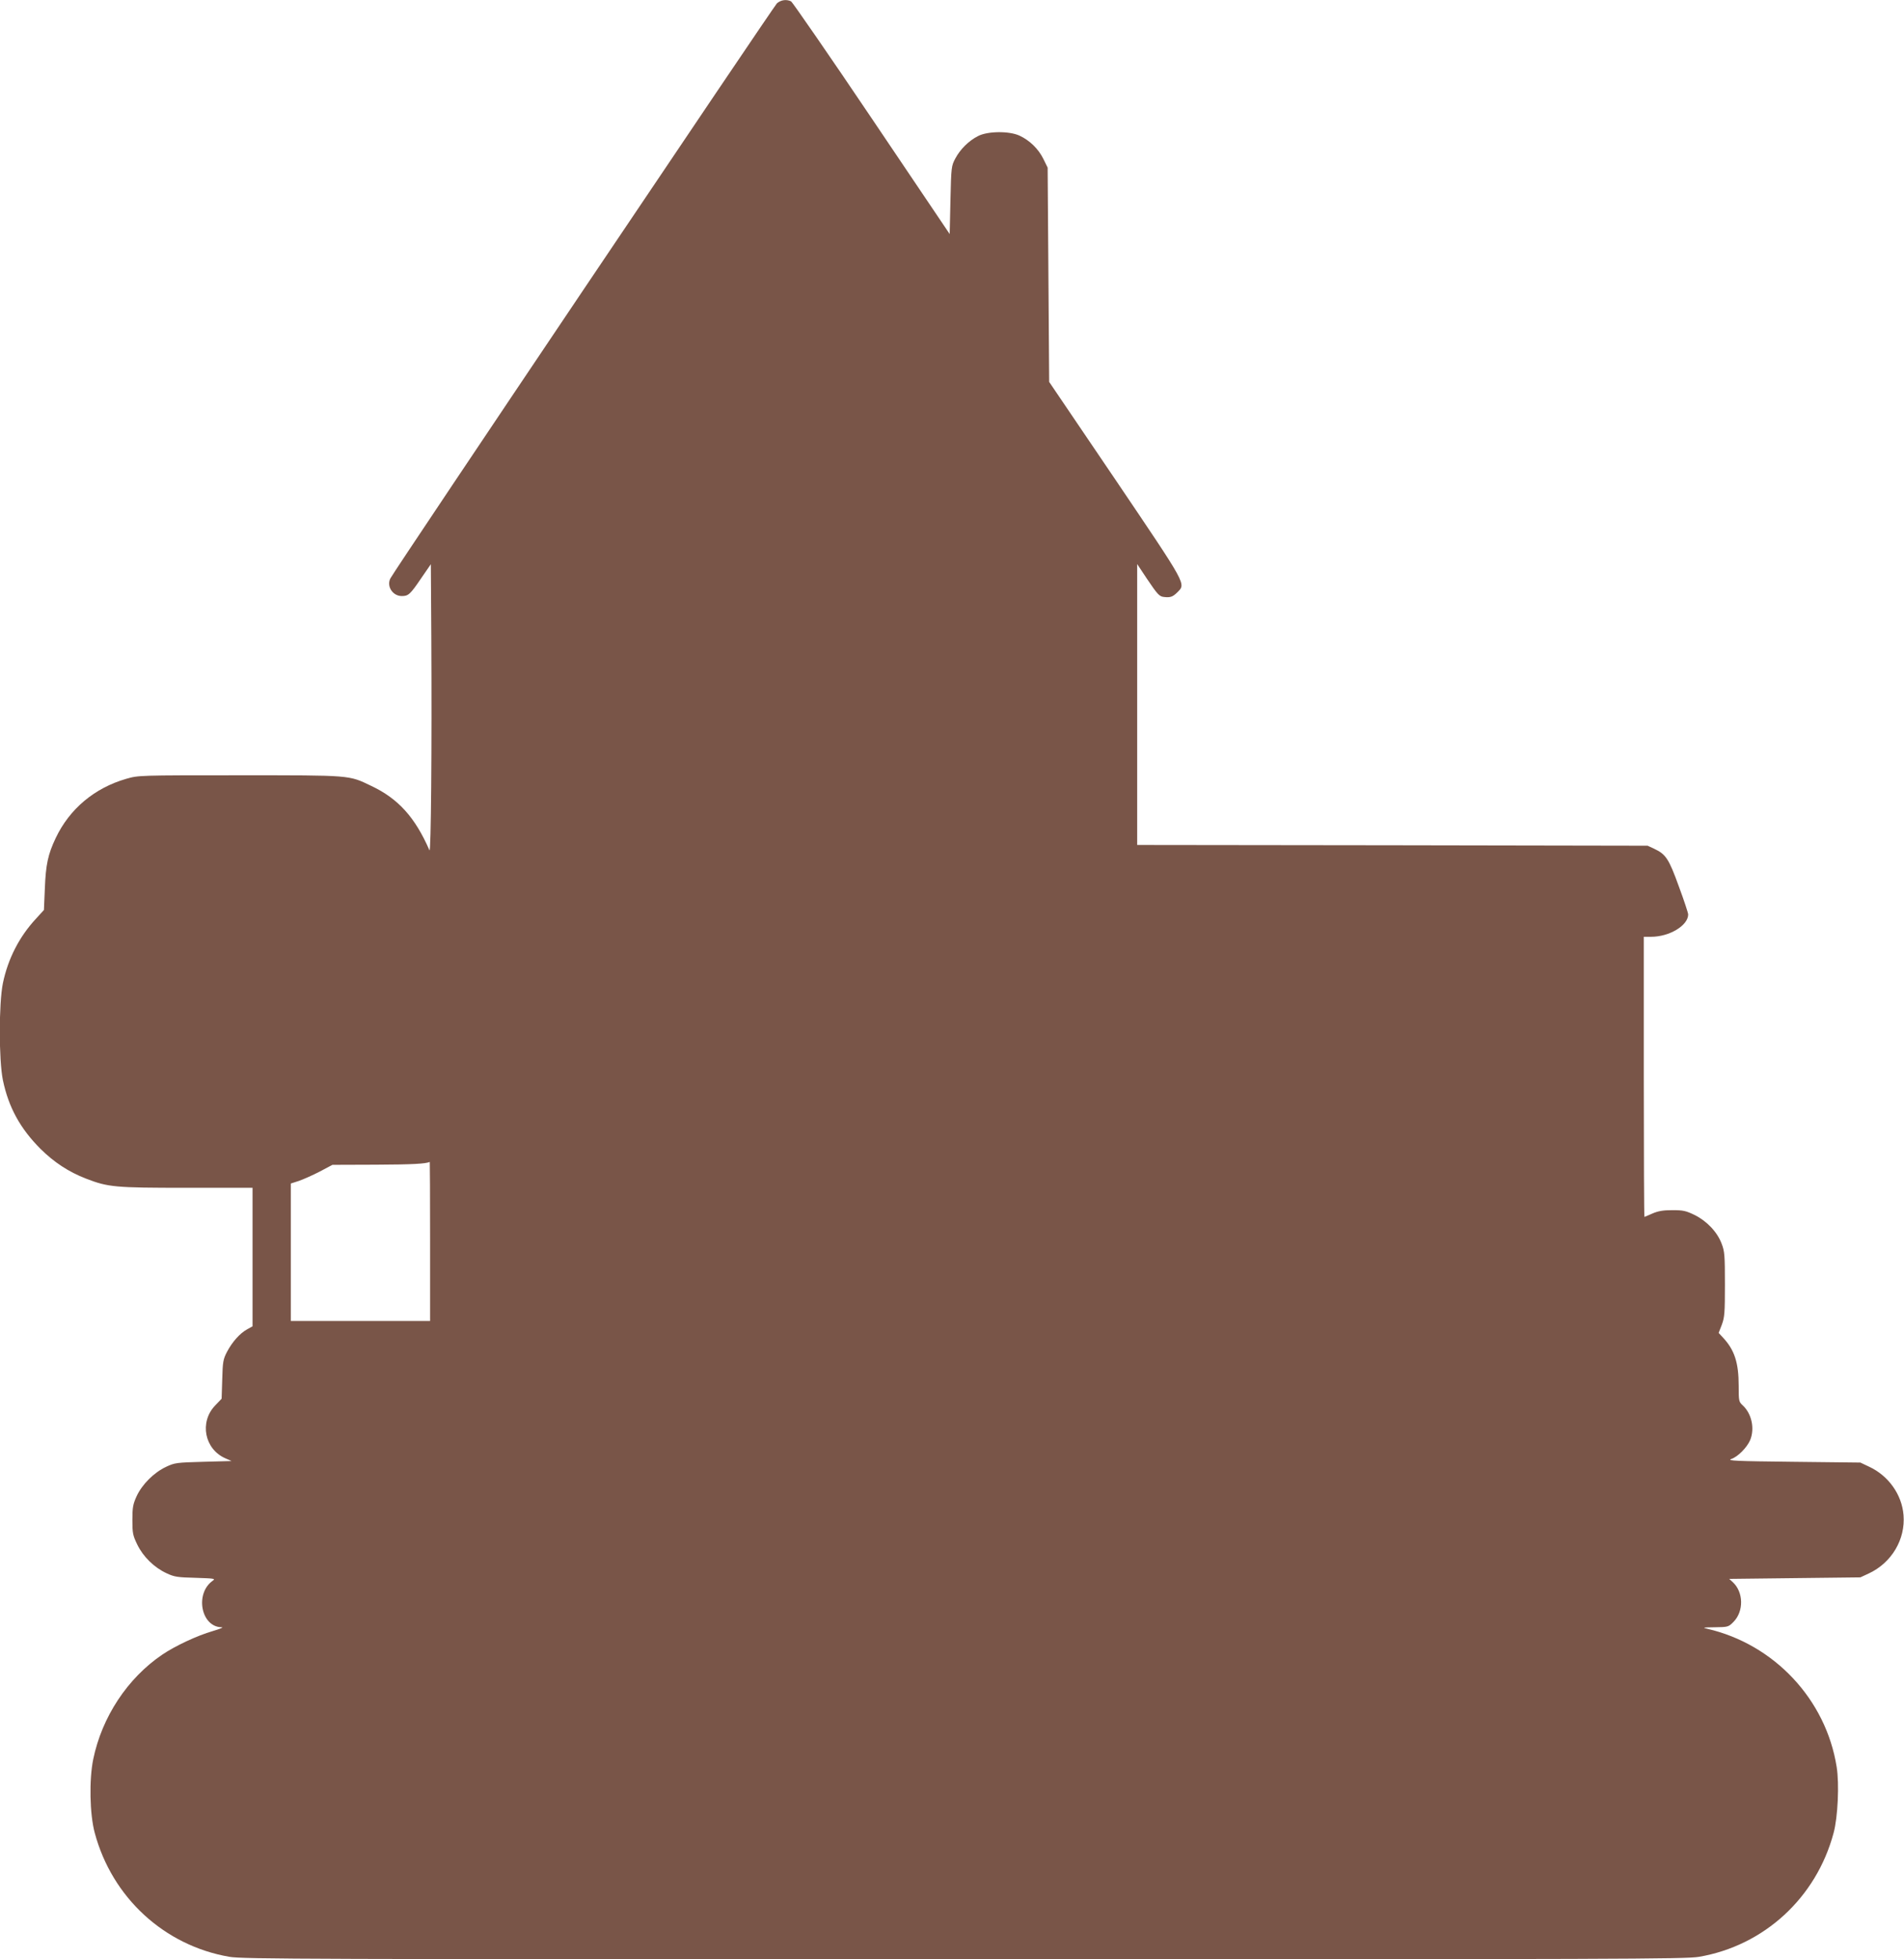 <?xml version="1.0" standalone="no"?>
<!DOCTYPE svg PUBLIC "-//W3C//DTD SVG 20010904//EN"
 "http://www.w3.org/TR/2001/REC-SVG-20010904/DTD/svg10.dtd">
<svg version="1.0" xmlns="http://www.w3.org/2000/svg"
 width="1244pt" height="1280pt" viewBox="0 0 1244 1280"
 preserveAspectRatio="xMidYMid meet">
<g transform="translate(0,1280) scale(0.1,-0.1)"
fill="#795548" stroke="none">
<path d="M5076 12778 c-21 -20 -2493 -3695 -2525 -3756 -27 -51 14 -116 74
-116 43 0 55 10 128 118 l62 90 3 -472 c4 -735 -2 -1419 -12 -1397 -94 215
-203 337 -381 421 -148 71 -127 69 -860 69 -659 0 -660 0 -740 -23 -208 -60
-371 -197 -461 -387 -51 -107 -65 -175 -71 -330 l-6 -140 -51 -56 c-110 -118
-184 -263 -217 -422 -27 -133 -27 -501 0 -634 37 -177 113 -316 246 -449 88
-87 183 -150 297 -194 145 -56 187 -60 658 -60 l430 0 0 -453 0 -452 -36 -20
c-46 -25 -97 -82 -131 -147 -25 -48 -28 -65 -31 -180 l-4 -126 -43 -45 c-103
-108 -69 -284 67 -344 l41 -18 -184 -5 c-175 -5 -187 -6 -244 -33 -79 -37
-156 -114 -192 -191 -24 -53 -28 -73 -28 -156 0 -87 3 -101 32 -161 39 -80
111 -150 191 -187 51 -24 71 -27 190 -30 122 -4 132 -5 112 -19 -118 -83 -77
-301 57 -304 17 0 -7 -10 -57 -25 -101 -29 -246 -97 -330 -154 -227 -154 -394
-407 -451 -684 -27 -133 -23 -358 10 -480 113 -423 455 -737 880 -810 86 -15
518 -16 4801 -16 4283 0 4715 1 4801 16 425 73 766 386 879 809 28 103 38 322
20 432 -70 441 -408 801 -845 902 -35 8 -29 9 49 10 86 1 89 2 121 34 70 70
67 197 -5 262 l-22 20 428 5 429 5 56 26 c149 70 239 223 226 381 -11 134 -98
257 -225 316 l-57 27 -440 5 c-371 4 -434 7 -404 18 44 15 103 75 124 124 31
75 10 173 -49 227 -25 23 -26 29 -26 126 0 153 -27 236 -104 318 l-27 29 21
54 c18 49 20 78 20 264 0 187 -2 215 -21 264 -28 76 -96 148 -176 188 -58 28
-75 32 -147 32 -61 0 -93 -6 -130 -22 -27 -12 -50 -22 -52 -22 -2 0 -4 412 -4
915 l0 915 48 0 c120 0 242 74 242 146 0 9 -27 92 -61 183 -65 180 -85 210
-159 245 l-45 21 -1667 3 -1668 2 0 918 0 917 63 -95 c70 -104 82 -117 112
-120 42 -5 57 1 86 29 58 59 71 35 -403 737 l-433 639 -5 700 -5 700 -28 57
c-32 65 -89 121 -156 152 -67 31 -208 30 -271 -3 -61 -31 -116 -86 -148 -146
-26 -49 -27 -55 -32 -272 l-5 -222 -509 755 c-280 416 -518 759 -527 765 -30
15 -67 10 -93 -13z m-2266 -8088 l0 -520 -455 0 -455 0 0 449 0 449 53 17 c28
10 90 37 136 61 l83 44 287 1 c237 1 322 6 349 18 1 0 2 -233 2 -519z"/>
</g>
</svg>
